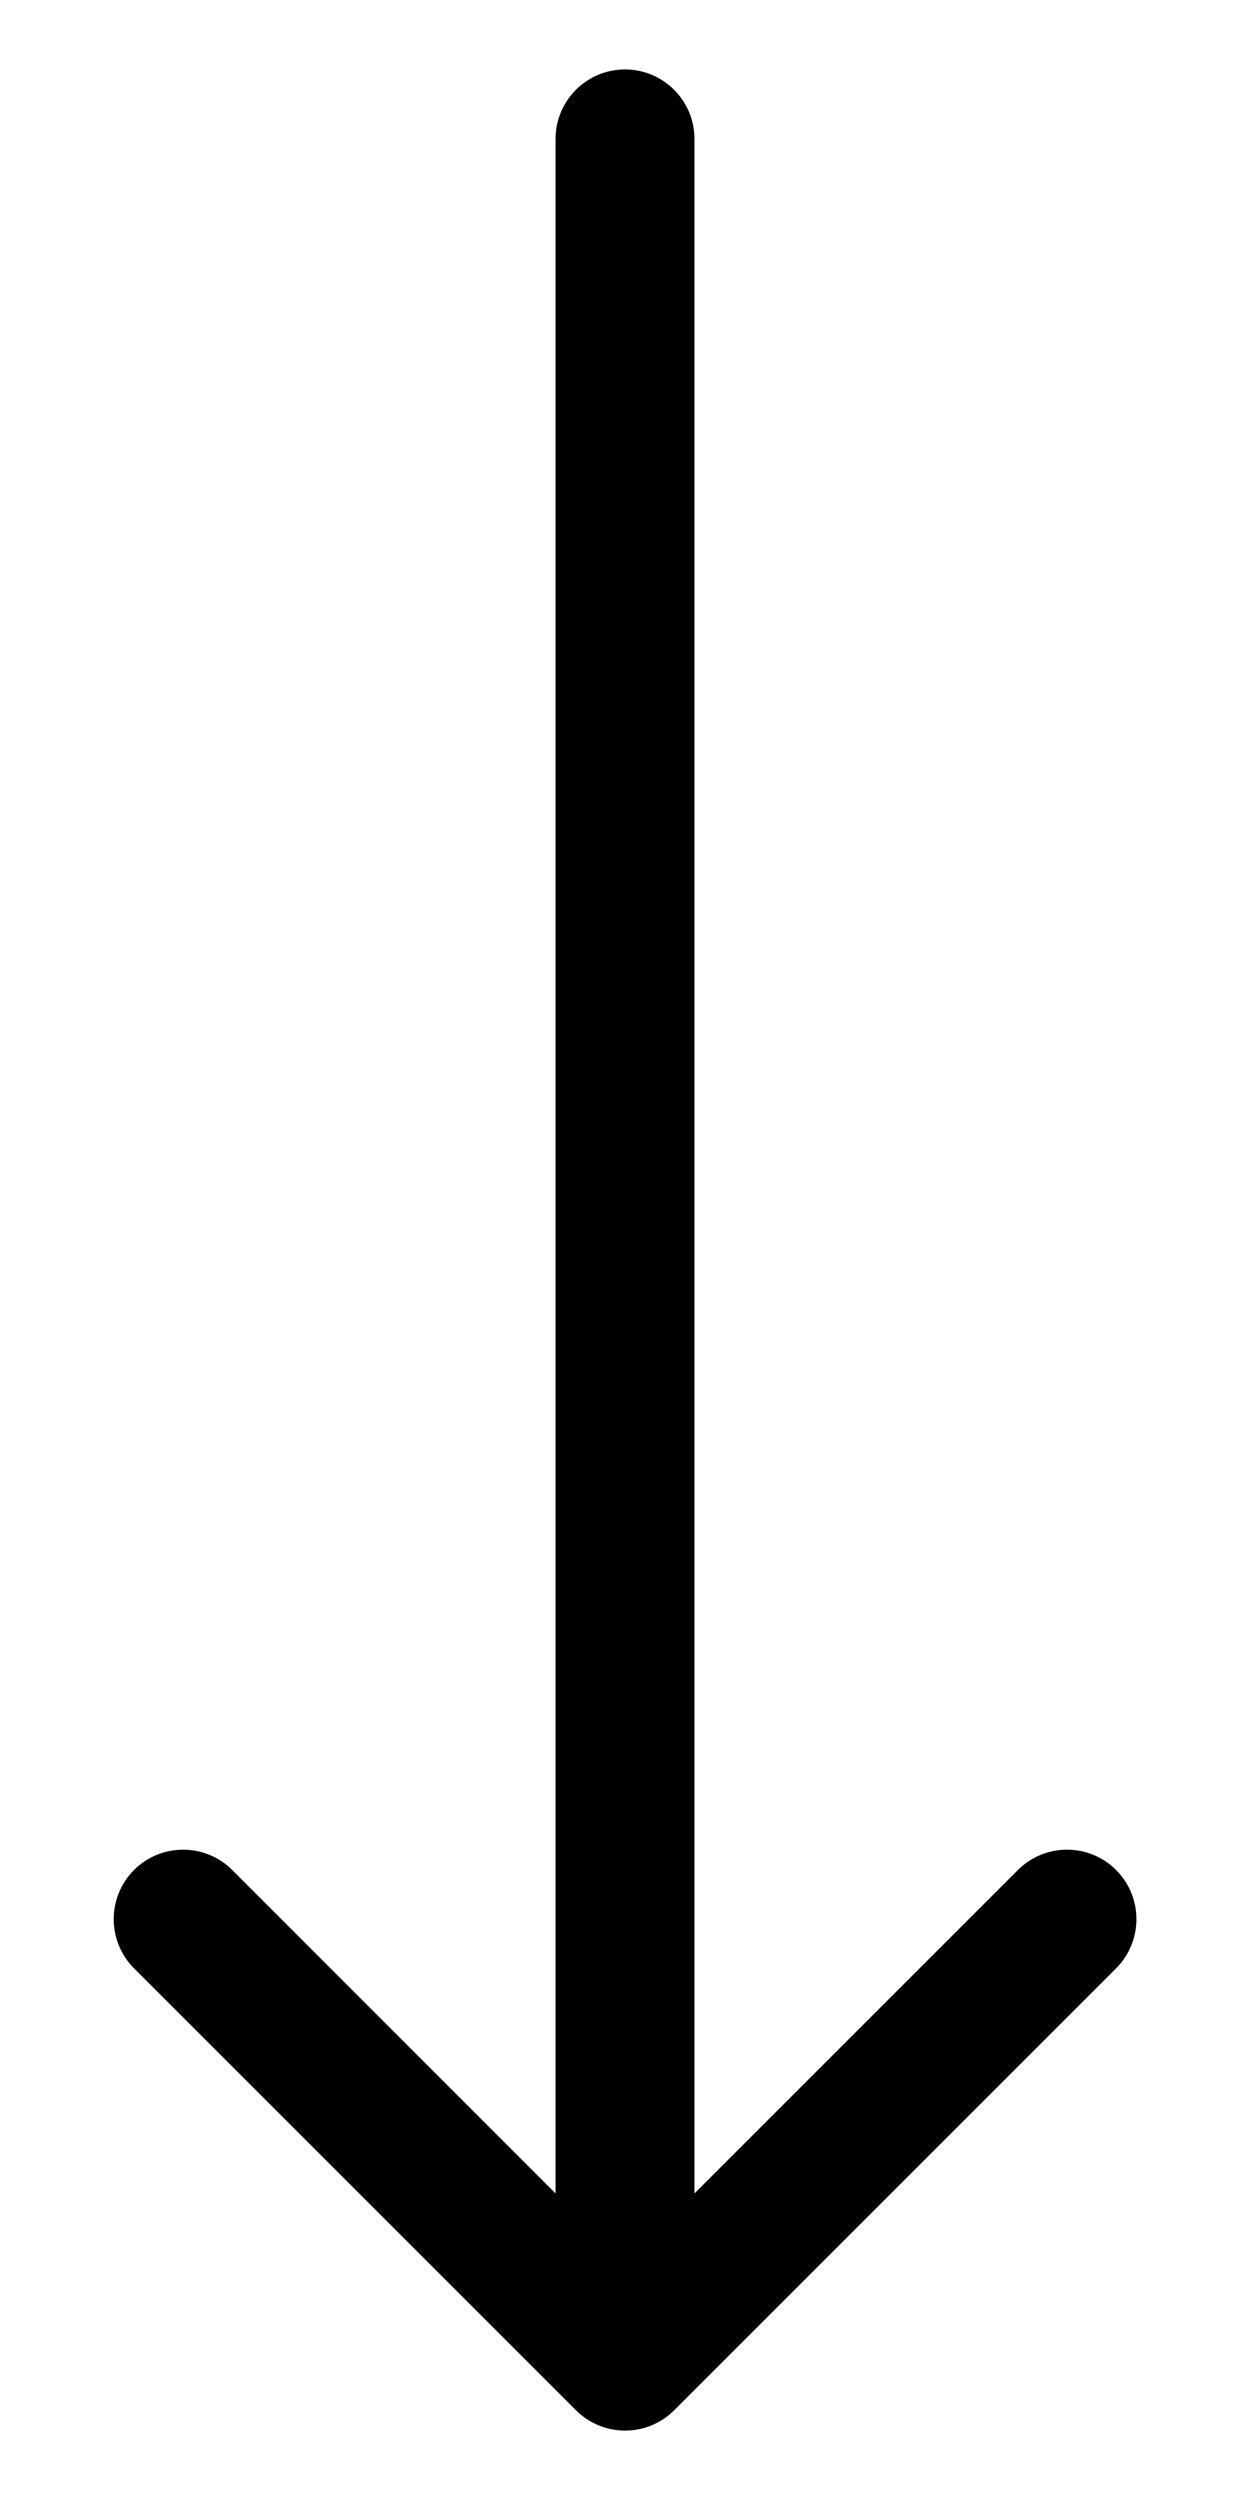 <svg width="9" height="18" viewBox="0 0 9 18" fill="none" xmlns="http://www.w3.org/2000/svg">
<path d="M5 1C5 0.724 4.776 0.5 4.5 0.5C4.224 0.5 4 0.724 4 1H5ZM4.147 17.354C4.342 17.549 4.659 17.549 4.854 17.354L8.036 14.172C8.231 13.976 8.231 13.66 8.036 13.464C7.841 13.269 7.524 13.269 7.329 13.464L4.5 16.293L1.672 13.464C1.477 13.269 1.16 13.269 0.965 13.464C0.77 13.66 0.77 13.976 0.965 14.172L4.147 17.354ZM4.5 1H4V17H4.5H5V1H4.5Z" fill="black"/>
</svg>
